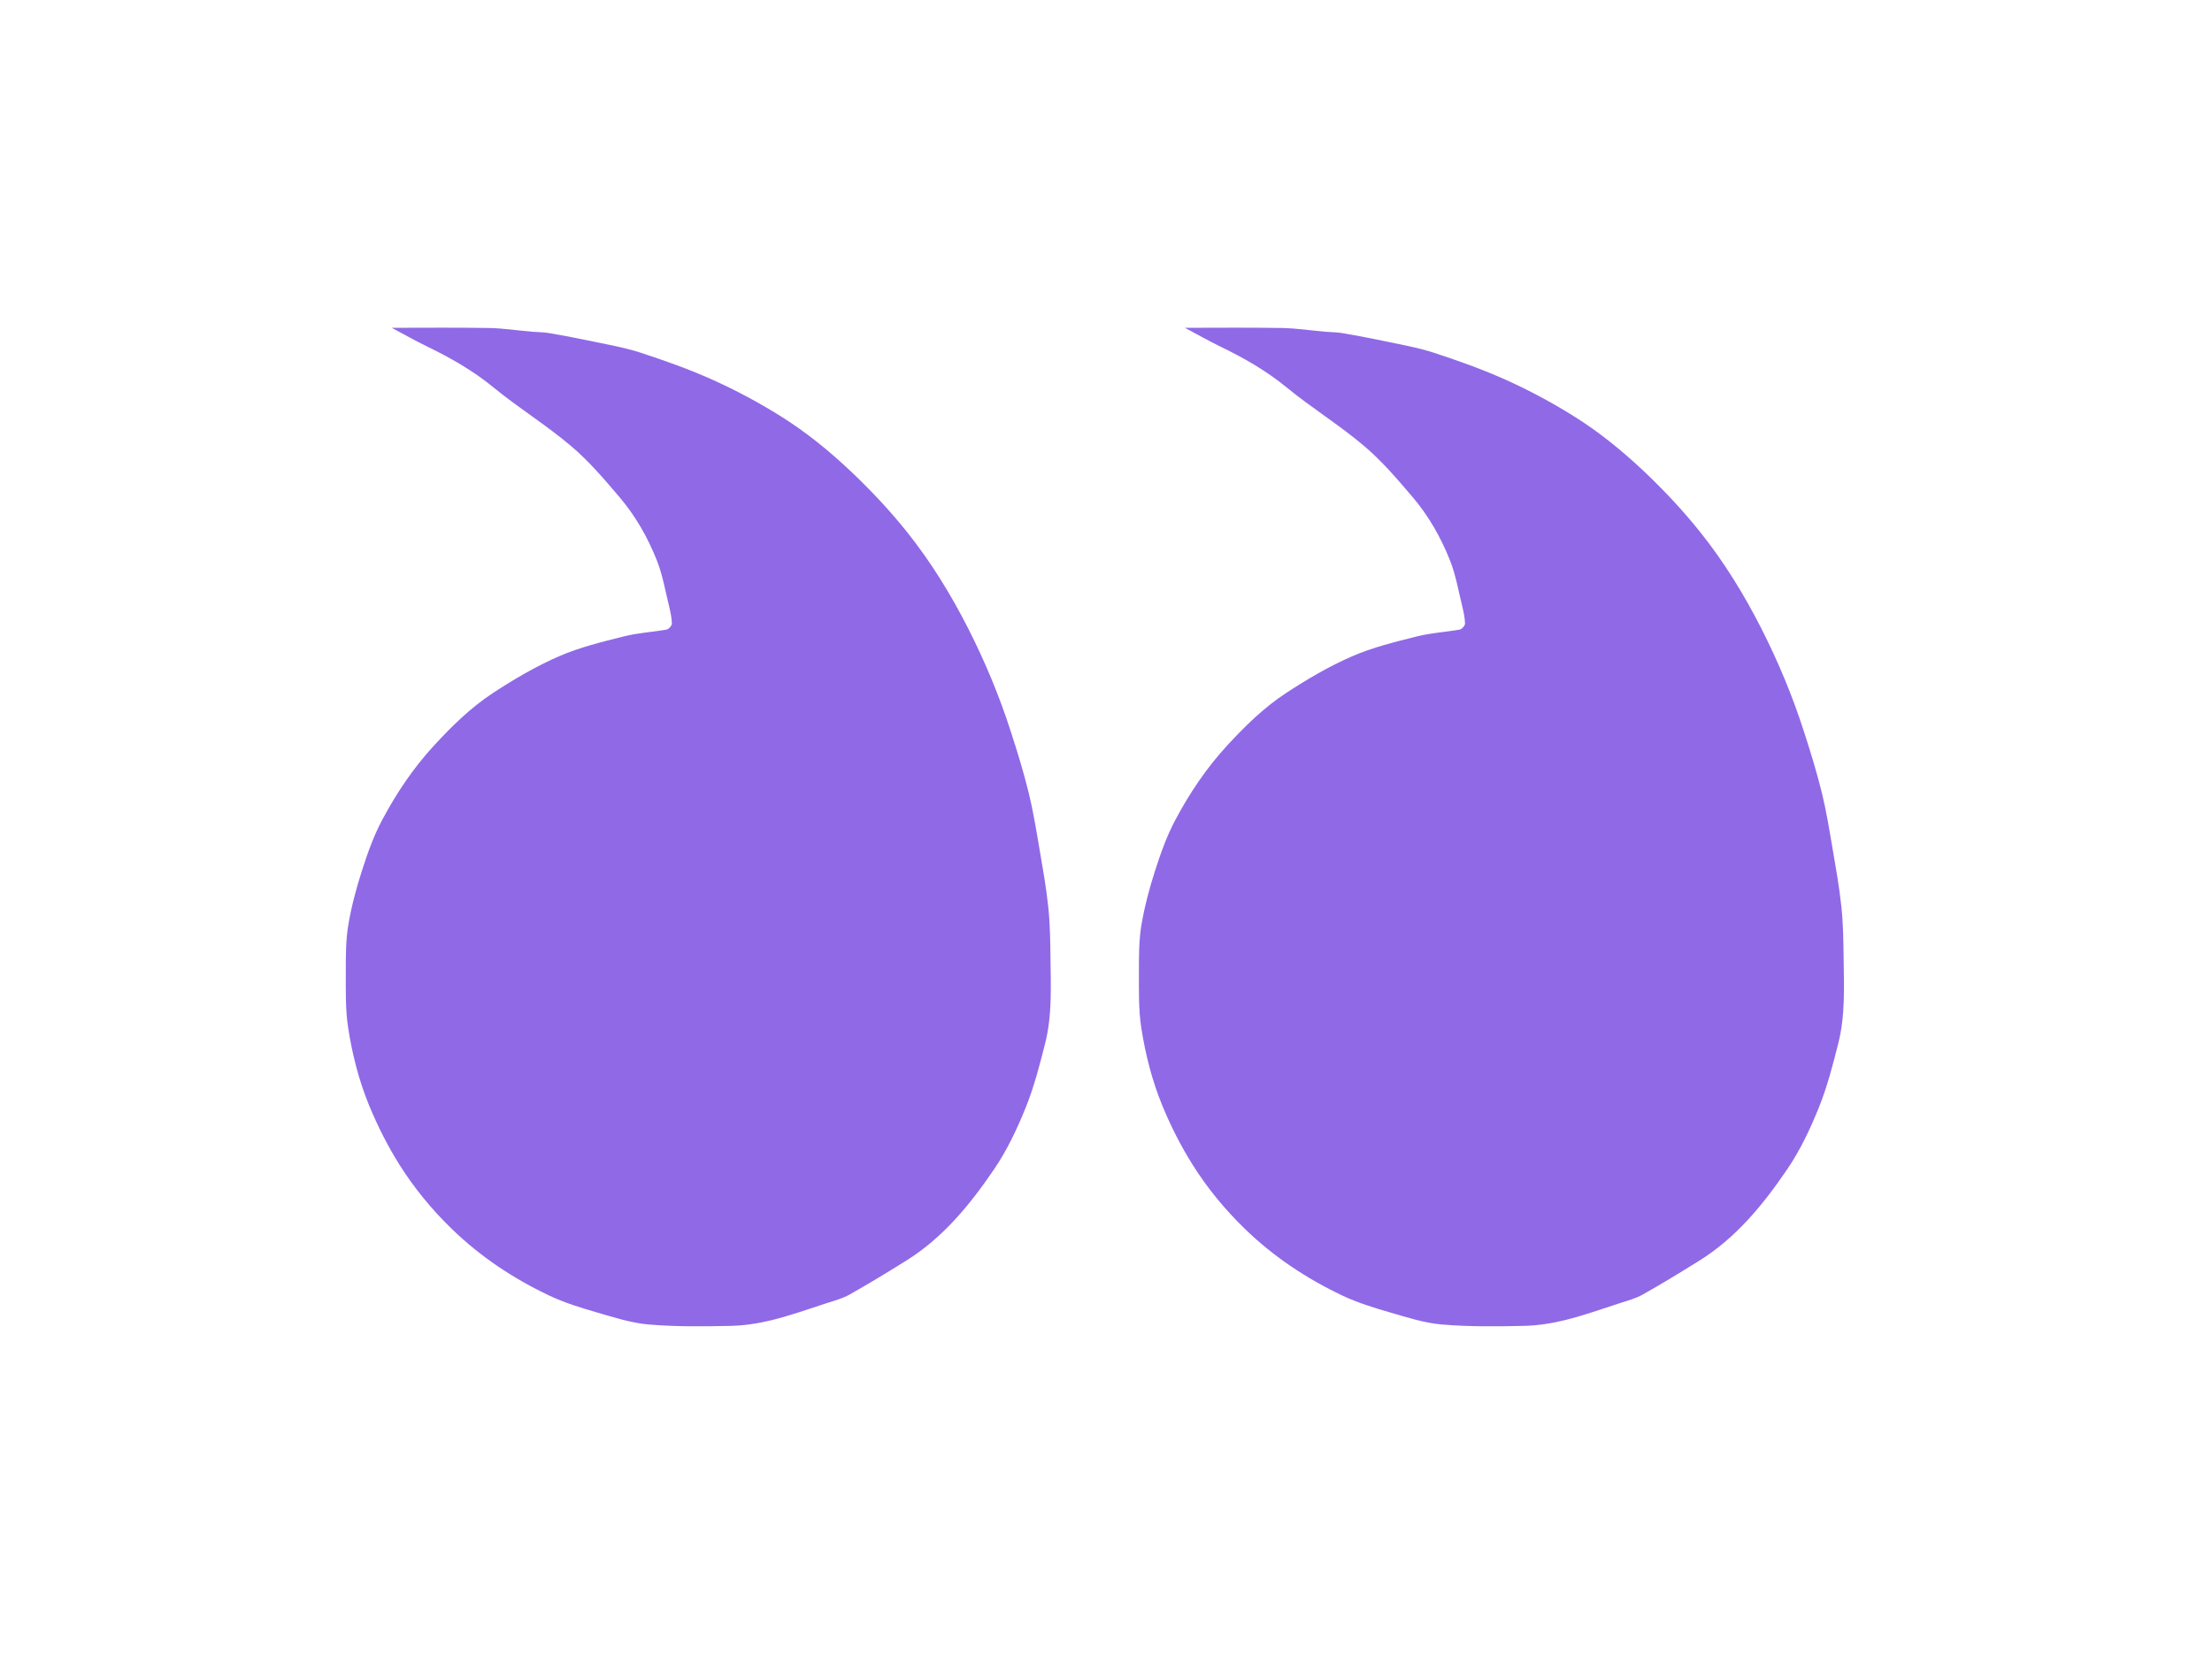 <svg width="101" height="76" viewBox="0 0 101 76" fill="none" xmlns="http://www.w3.org/2000/svg">
<g clip-path="url(#clip0_200_148)">
<g clip-path="url(#clip1_200_148)">
<g clip-path="url(#clip2_200_148)">
<g filter="url(#filter0_d_200_148)">
<path fill-rule="evenodd" clip-rule="evenodd" d="M51.915 29.44C53.344 27.915 54.985 26.591 56.792 25.516C54.532 21.951 51.636 18.091 47.933 13.977C69.578 -2.366 97.714 25.129 89.804 49.593C87.548 59.476 78.704 66.851 68.138 66.851C60.589 66.851 53.92 63.088 49.904 57.335C45.887 63.088 39.218 66.851 31.67 66.851C19.397 66.851 9.447 56.902 9.447 44.629C9.447 36.389 13.932 29.196 20.593 25.359C18.317 21.822 15.335 17.972 11.442 13.859C26.676 2.867 45.174 14.978 51.915 29.44Z" fill="white"/>
</g>
<path d="M84.18 43.752C84.17 42.969 84.161 42.186 84.078 41.41C83.985 40.511 83.821 39.615 83.67 38.722C83.525 37.878 83.389 37.031 83.185 36.202C82.953 35.261 82.669 34.334 82.369 33.411C81.847 31.784 81.192 30.215 80.417 28.689C79.632 27.148 78.733 25.684 77.655 24.329C76.865 23.335 75.996 22.409 75.067 21.528C74.069 20.587 73.012 19.724 71.854 19.003C70.875 18.391 69.846 17.838 68.79 17.361C67.708 16.872 66.578 16.471 65.447 16.101C64.687 15.856 63.89 15.725 63.109 15.557C62.503 15.428 61.892 15.315 61.283 15.211C61.03 15.168 60.767 15.171 60.511 15.15C59.85 15.092 59.192 14.991 58.534 14.979C57.082 14.954 55.633 14.97 54.101 14.97C54.678 15.278 55.182 15.563 55.701 15.817C56.785 16.34 57.814 16.927 58.753 17.697C59.89 18.63 61.159 19.412 62.281 20.363C63.099 21.054 63.804 21.883 64.499 22.7C65.231 23.559 65.79 24.543 66.204 25.586C66.473 26.259 66.593 26.992 66.769 27.702C66.831 27.959 66.887 28.222 66.893 28.482C66.893 28.573 66.751 28.732 66.655 28.751C66.006 28.867 65.339 28.901 64.703 29.062C63.699 29.316 62.676 29.561 61.734 29.974C60.681 30.432 59.677 31.023 58.719 31.652C57.715 32.31 56.859 33.148 56.041 34.037C55.089 35.068 54.326 36.208 53.678 37.422C53.279 38.165 52.992 38.976 52.735 39.78C52.473 40.59 52.257 41.422 52.114 42.26C52.003 42.941 52.003 43.645 52.003 44.342C52.006 45.207 51.979 46.085 52.111 46.938C52.3 48.155 52.603 49.353 53.078 50.506C53.464 51.436 53.909 52.322 54.444 53.175C55.123 54.255 55.923 55.23 56.838 56.117C58.148 57.389 59.655 58.392 61.305 59.172C61.987 59.493 62.722 59.722 63.455 59.933C64.242 60.162 65.042 60.422 65.852 60.489C67.091 60.593 68.342 60.578 69.583 60.551C70.217 60.535 70.856 60.438 71.468 60.285C72.305 60.077 73.121 59.786 73.942 59.52C74.304 59.404 74.68 59.303 75.008 59.12C75.876 58.63 76.729 58.111 77.572 57.585C79.268 56.533 80.5 55.019 81.597 53.411C82.19 52.542 82.65 51.567 83.046 50.589C83.429 49.638 83.688 48.635 83.939 47.638C84.26 46.363 84.195 45.051 84.18 43.752Z" fill="#9069E7"/>
<path d="M47.965 43.752C47.955 42.969 47.946 42.186 47.863 41.41C47.77 40.511 47.606 39.615 47.455 38.722C47.31 37.878 47.174 37.031 46.97 36.202C46.738 35.261 46.454 34.334 46.154 33.411C45.632 31.784 44.977 30.215 44.202 28.689C43.417 27.148 42.519 25.684 41.441 24.329C40.65 23.335 39.782 22.409 38.852 21.528C37.854 20.587 36.798 19.724 35.639 19.003C34.66 18.391 33.631 17.838 32.575 17.361C31.494 16.872 30.363 16.471 29.232 16.101C28.472 15.856 27.675 15.725 26.894 15.557C26.288 15.428 25.677 15.315 25.068 15.211C24.815 15.168 24.552 15.171 24.296 15.15C23.635 15.092 22.977 14.991 22.319 14.979C20.867 14.954 19.418 14.97 17.886 14.97C18.464 15.278 18.967 15.563 19.486 15.817C20.57 16.34 21.599 16.927 22.538 17.697C23.675 18.63 24.945 19.412 26.066 20.363C26.885 21.054 27.589 21.883 28.284 22.7C29.016 23.559 29.575 24.543 29.989 25.586C30.258 26.259 30.378 26.992 30.555 27.702C30.616 27.959 30.672 28.222 30.678 28.482C30.678 28.573 30.536 28.732 30.44 28.751C29.791 28.867 29.124 28.901 28.488 29.062C27.484 29.316 26.461 29.561 25.519 29.974C24.466 30.432 23.462 31.023 22.504 31.652C21.5 32.31 20.645 33.148 19.826 34.037C18.875 35.068 18.111 36.208 17.463 37.422C17.064 38.165 16.777 38.976 16.521 39.78C16.258 40.59 16.042 41.422 15.9 42.26C15.789 42.941 15.789 43.645 15.789 44.342C15.792 45.207 15.764 46.085 15.897 46.938C16.085 48.155 16.388 49.353 16.863 50.506C17.25 51.436 17.695 52.322 18.229 53.175C18.909 54.255 19.709 55.23 20.623 56.117C21.933 57.389 23.44 58.392 25.09 59.172C25.773 59.493 26.508 59.722 27.24 59.933C28.028 60.162 28.828 60.422 29.637 60.489C30.876 60.593 32.127 60.578 33.369 60.551C34.002 60.535 34.641 60.438 35.253 60.285C36.09 60.077 36.906 59.786 37.727 59.52C38.089 59.404 38.466 59.303 38.793 59.12C39.661 58.63 40.514 58.111 41.357 57.585C43.053 56.533 44.286 55.019 45.382 53.411C45.975 52.542 46.436 51.567 46.831 50.589C47.214 49.638 47.474 48.635 47.724 47.638C48.045 46.363 47.98 45.051 47.965 43.752Z" fill="#9069E7"/>
</g>
</g>
</g>
<defs>
<filter id="filter0_d_200_148" x="0.462" y="0.06" width="99.693" height="75.778" filterUnits="userSpaceOnUse" color-interpolation-filters="sRGB">
<feFlood flood-opacity="0" result="BackgroundImageFix"/>
<feColorMatrix in="SourceAlpha" type="matrix" values="0 0 0 0 0 0 0 0 0 0 0 0 0 0 0 0 0 0 127 0" result="hardAlpha"/>
<feOffset/>
<feGaussianBlur stdDeviation="4.494"/>
<feComposite in2="hardAlpha" operator="out"/>
<feColorMatrix type="matrix" values="0 0 0 0 0 0 0 0 0 0 0 0 0 0 0 0 0 0 0.52 0"/>
<feBlend mode="normal" in2="BackgroundImageFix" result="effect1_dropShadow_200_148"/>
<feBlend mode="normal" in="SourceGraphic" in2="effect1_dropShadow_200_148" result="shape"/>
</filter>
<clipPath id="clip0_200_148">
<rect width="101" height="76" fill="white" transform="matrix(-1 0 0 1 101 0)"/>
</clipPath>
<clipPath id="clip1_200_148">
<rect width="101" height="76" fill="white" transform="matrix(-1 0 0 1 101 0)"/>
</clipPath>
<clipPath id="clip2_200_148">
<rect width="101" height="76" fill="white" transform="matrix(-1 0 0 1 101 0)"/>
</clipPath>
</defs>
</svg>
